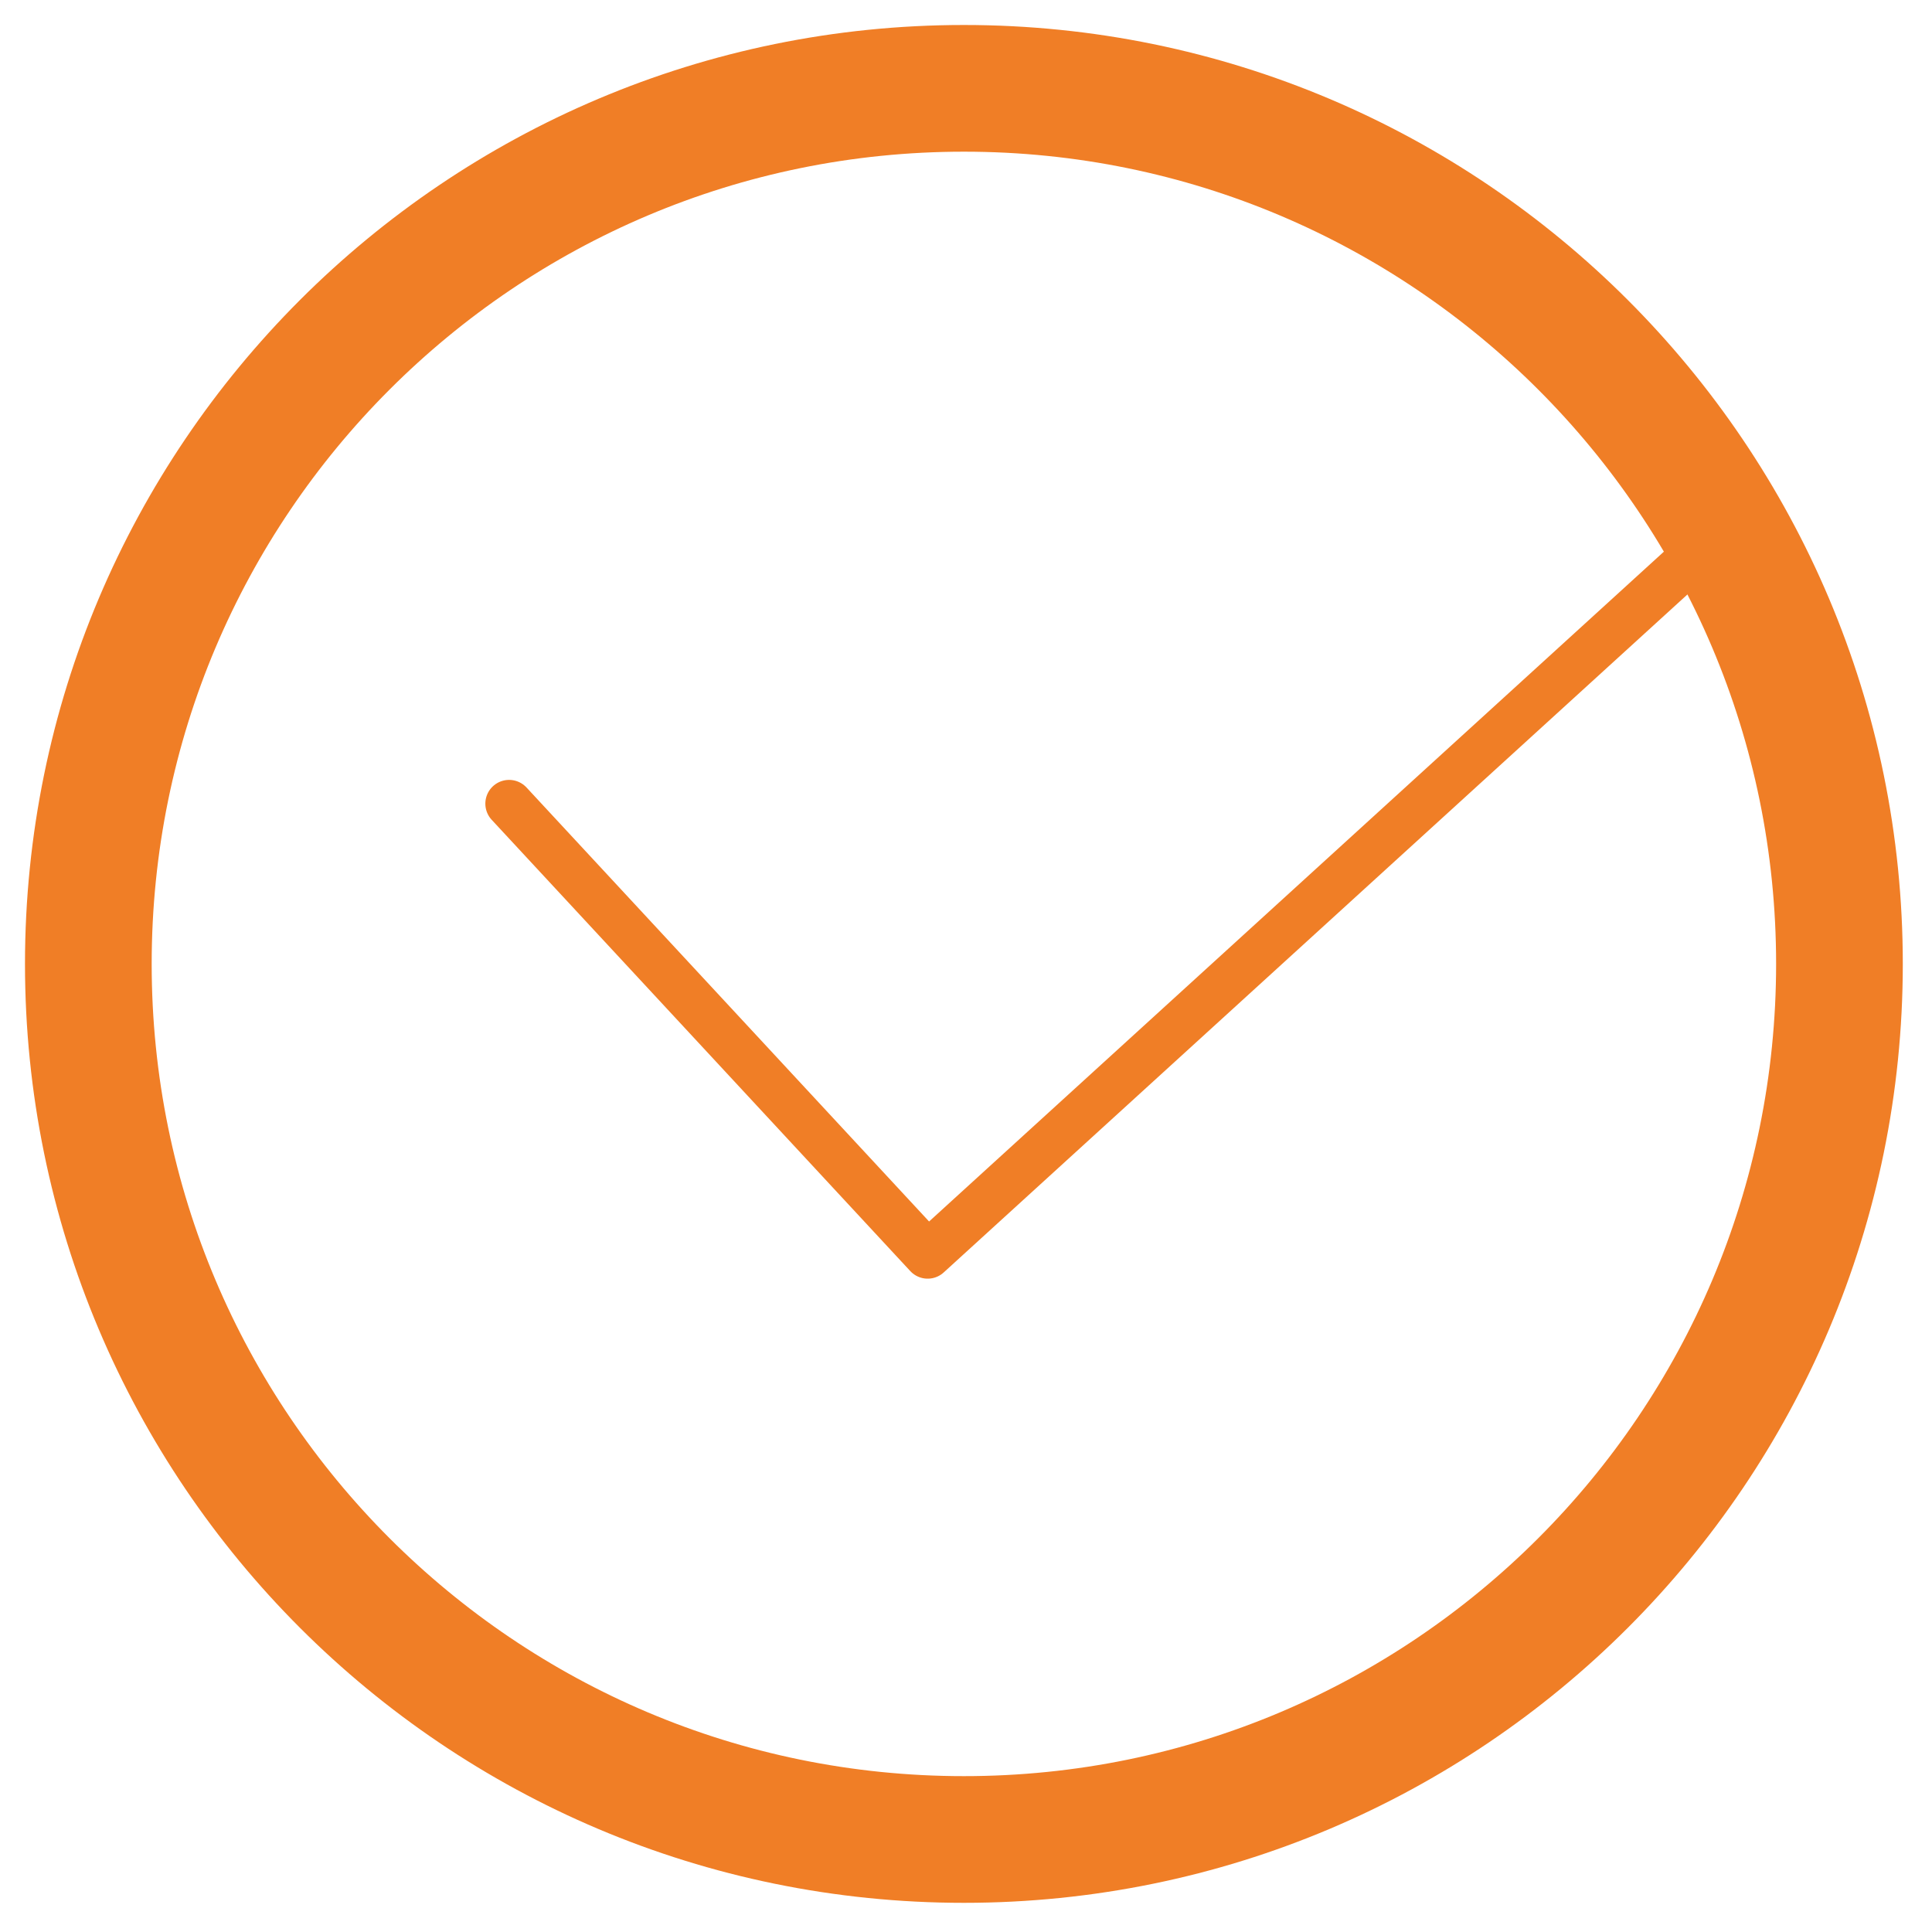 <svg width="61" height="61" viewBox="0 0 61 61" fill="none" xmlns="http://www.w3.org/2000/svg">
<path d="M30.434 58.079C45.701 58.079 58.078 45.702 58.078 30.434C58.078 15.166 45.701 2.789 30.434 2.789C15.166 2.789 2.789 15.166 2.789 30.434C2.789 45.702 15.166 58.079 30.434 58.079Z" stroke="#F07E26" stroke-width="4" stroke-miterlimit="10"/>
<path d="M16.074 25.374L29.29 39.622L54.23 16.887" stroke="#F07E26" stroke-width="1.5" stroke-linecap="round" stroke-linejoin="round"/>
</svg>
